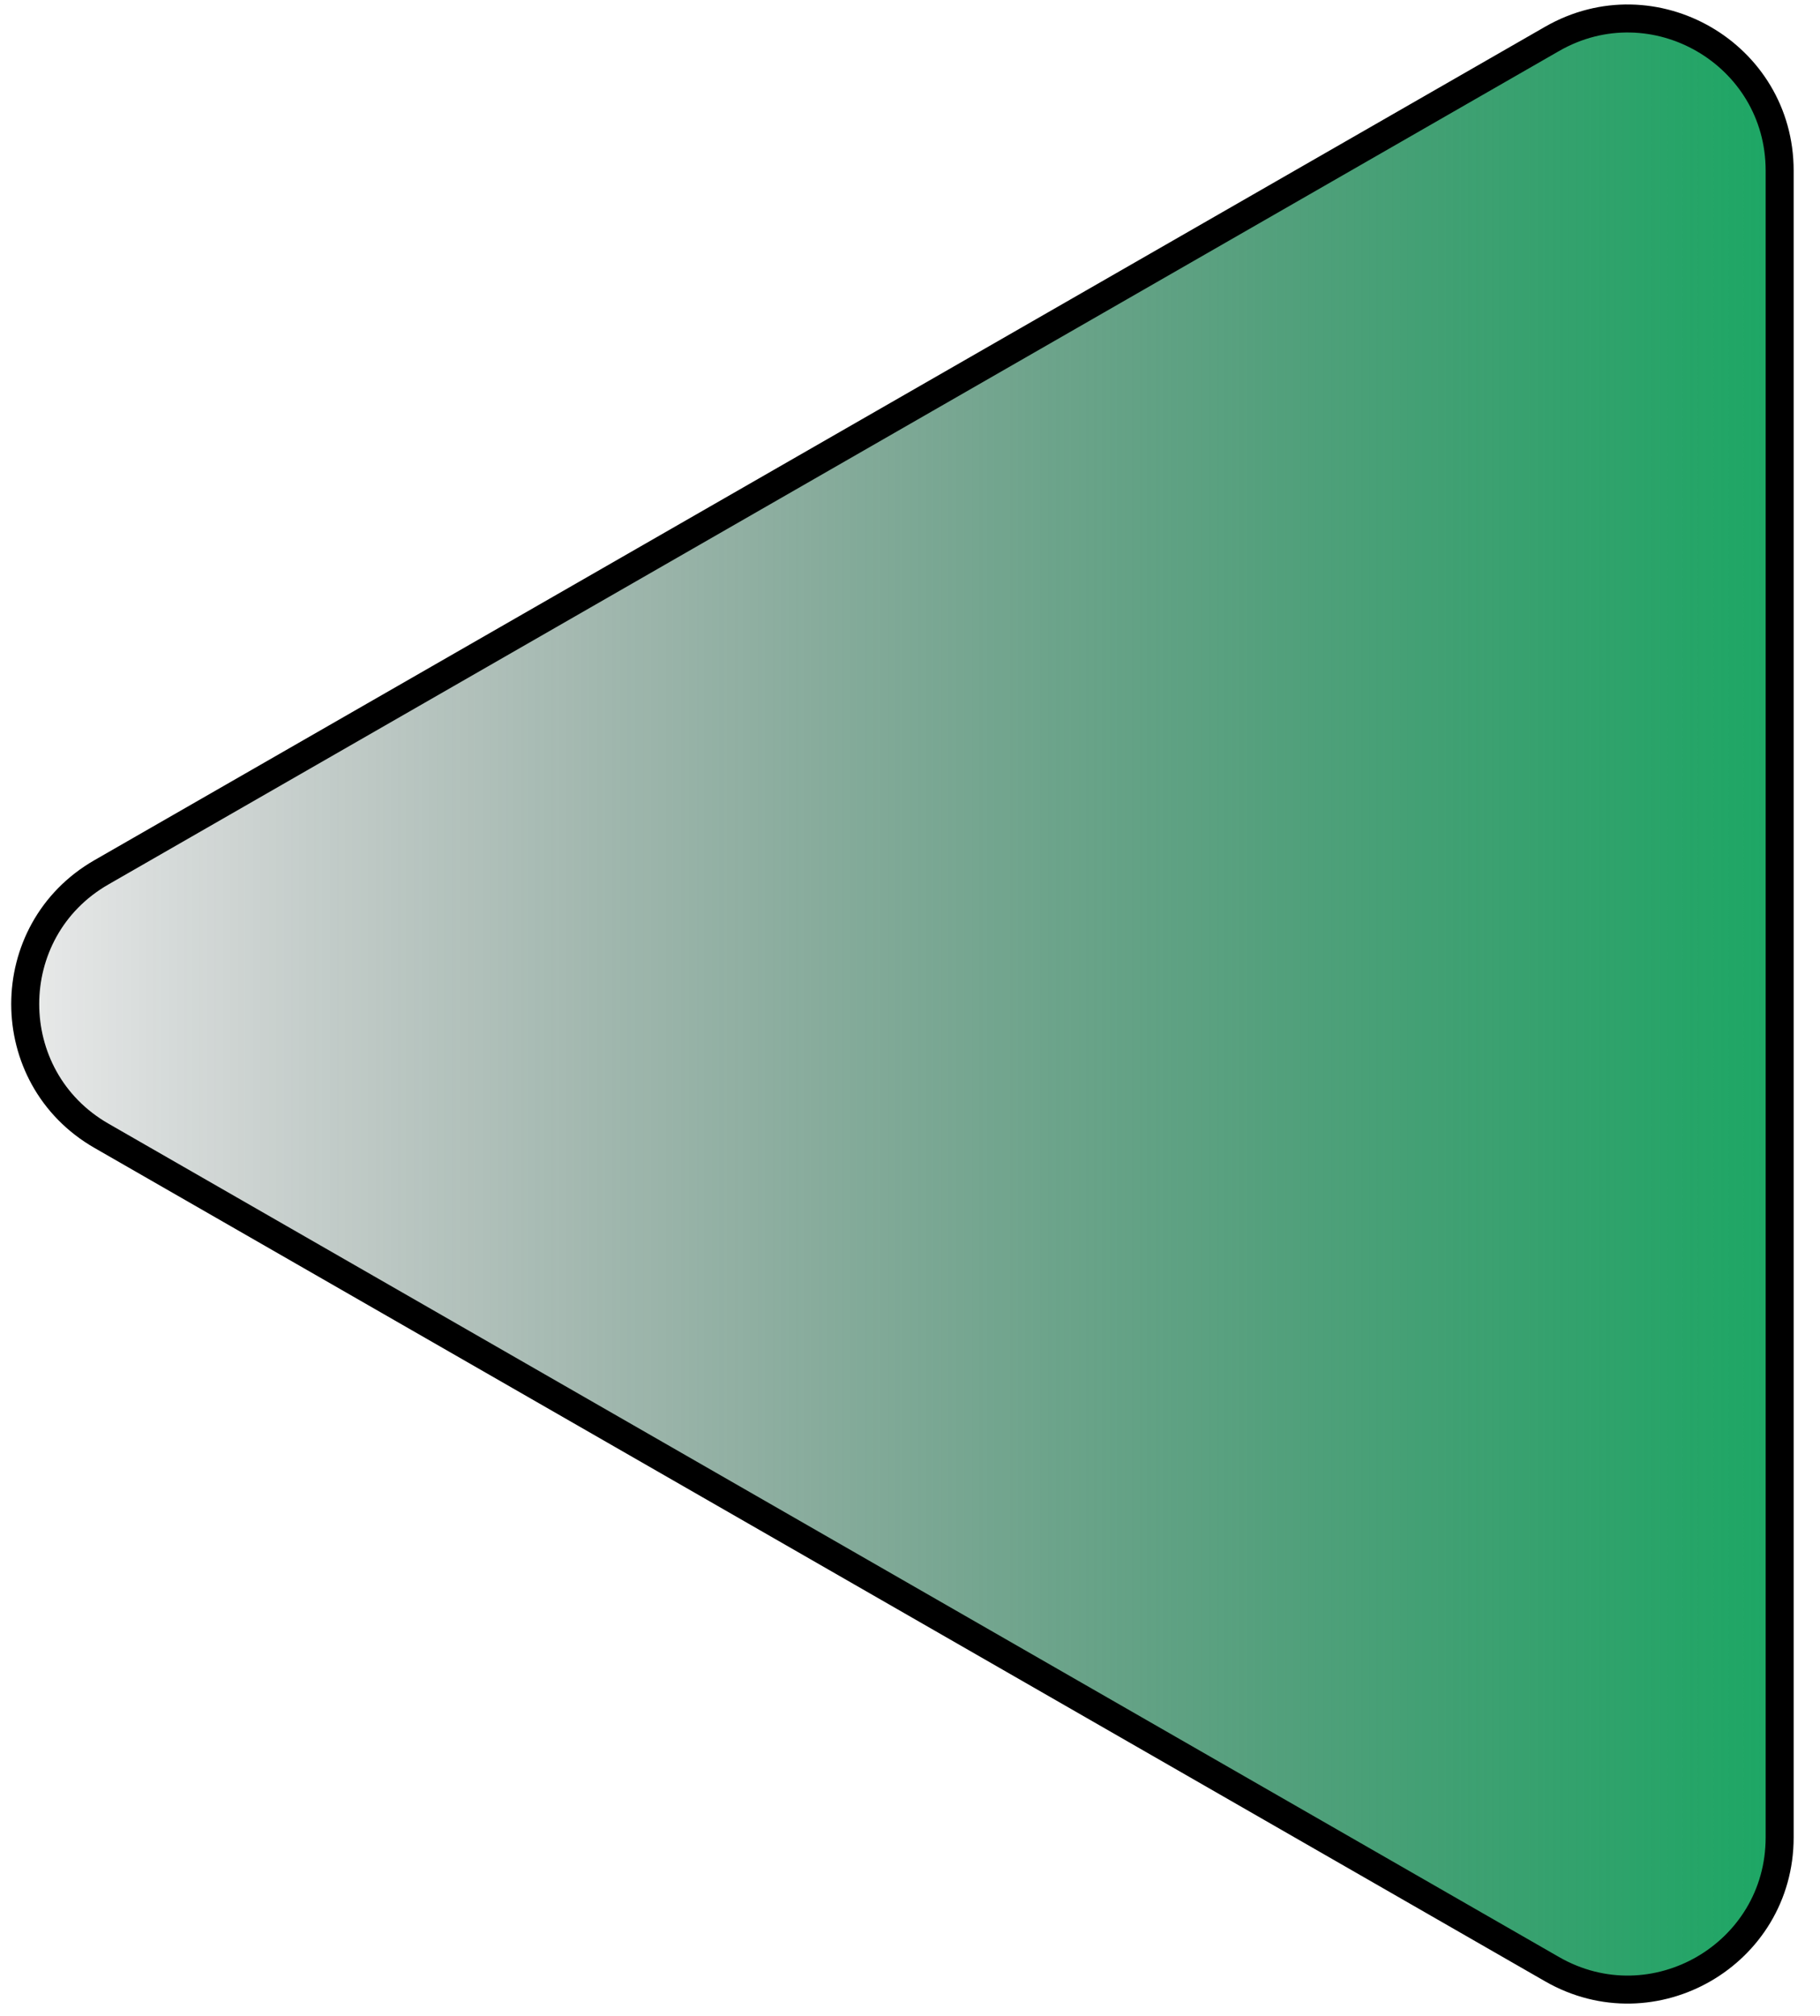 <svg width="65" height="72" viewBox="0 0 65 72" fill="none" xmlns="http://www.w3.org/2000/svg">
<path d="M3.623 31.151L55.431 1.389C59.048 -0.689 63.559 1.922 63.559 6.094V65.617C63.559 69.789 59.048 72.4 55.431 70.322L3.623 40.56C-0.007 38.474 -0.007 33.236 3.623 31.151Z" fill="url(#paint0_linear_1500_35093)" stroke="black"/>
<defs>
<linearGradient id="paint0_linear_1500_35093" x1="64.059" y1="35.855" x2="-5.57" y2="35.855" gradientUnits="userSpaceOnUse">
<stop stop-color="#1BA864"/>
<stop offset="1" stop-color="#04090E" stop-opacity="0"/>
</linearGradient>
</defs>
</svg>
